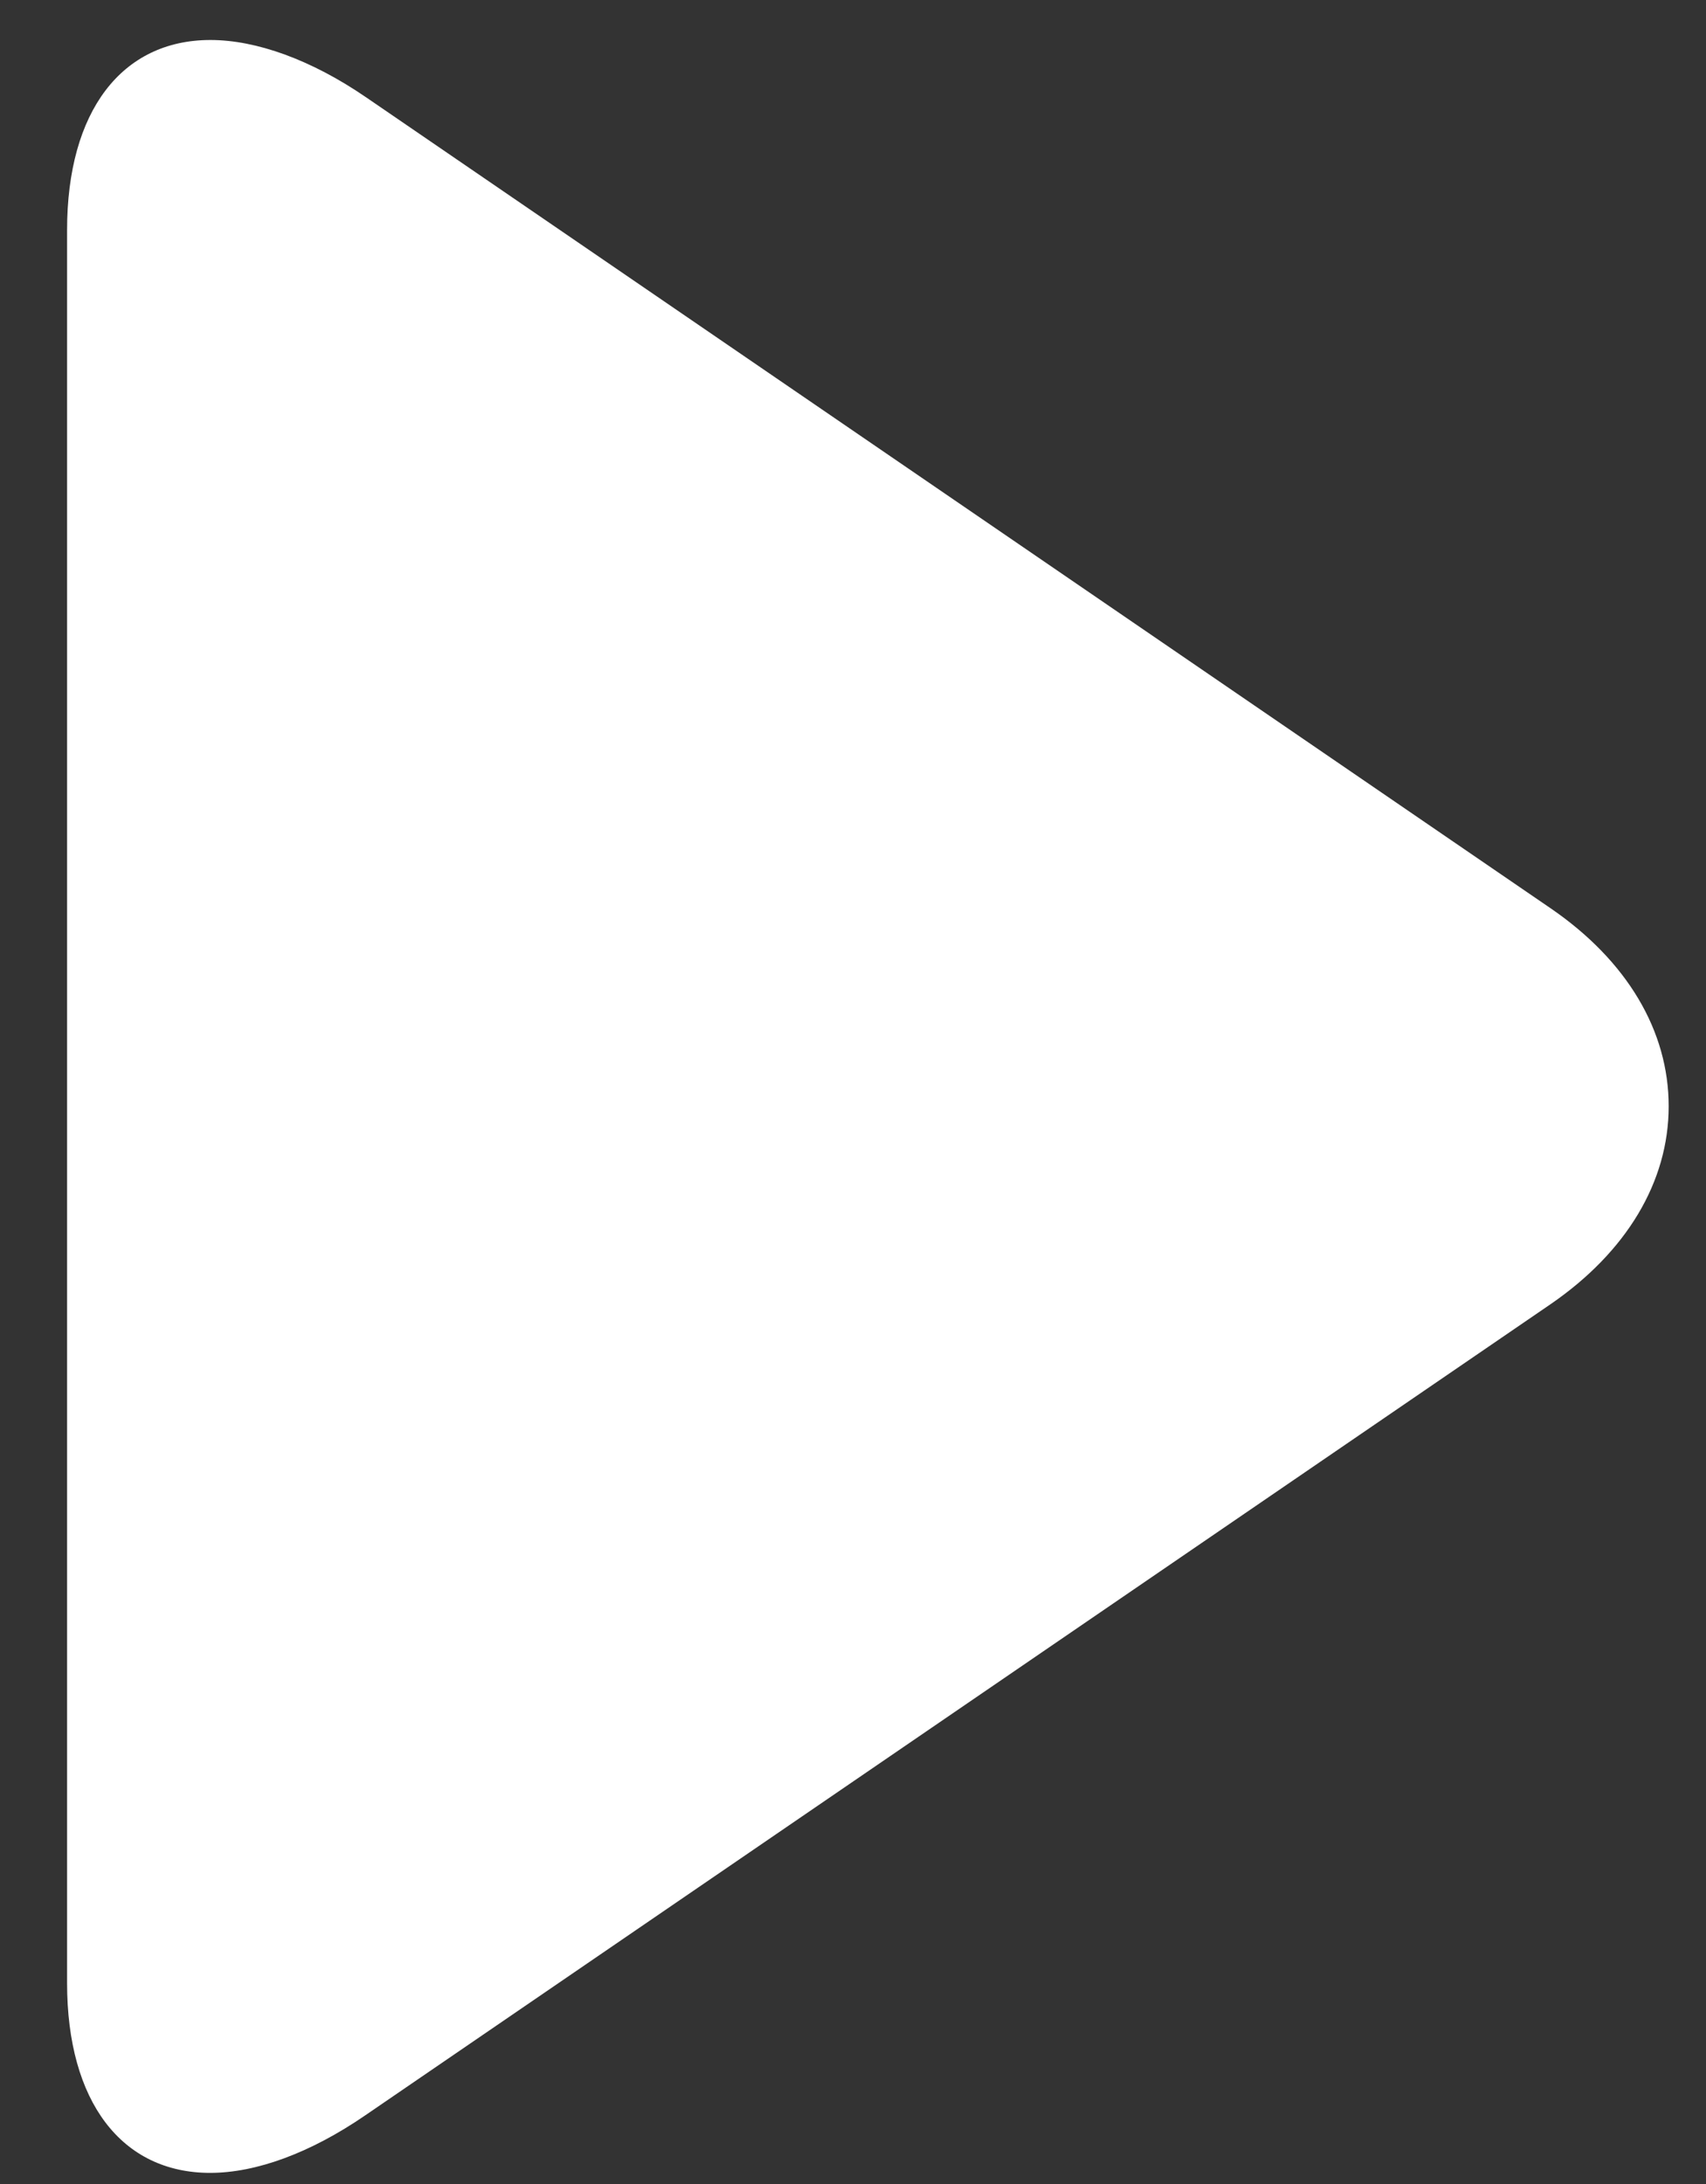 <svg width="25" height="32" viewBox="0 0 25 32" fill="none" xmlns="http://www.w3.org/2000/svg">
<rect x="0" y="0" width="25" height="32" fill="#333333" stroke="none"/>
<path d="M22.724 13.309L5.365 1.426C4.563 0.876 3.756 0.586 3.084 0.586C1.786 0.586 0.983 1.627 0.983 3.371V29.056C0.983 30.797 1.785 31.837 3.08 31.837C3.753 31.837 4.548 31.546 5.351 30.995L22.718 19.112C23.835 18.346 24.453 17.316 24.453 16.21C24.454 15.104 23.842 14.075 22.724 13.309Z" fill="white"/>
</svg>
